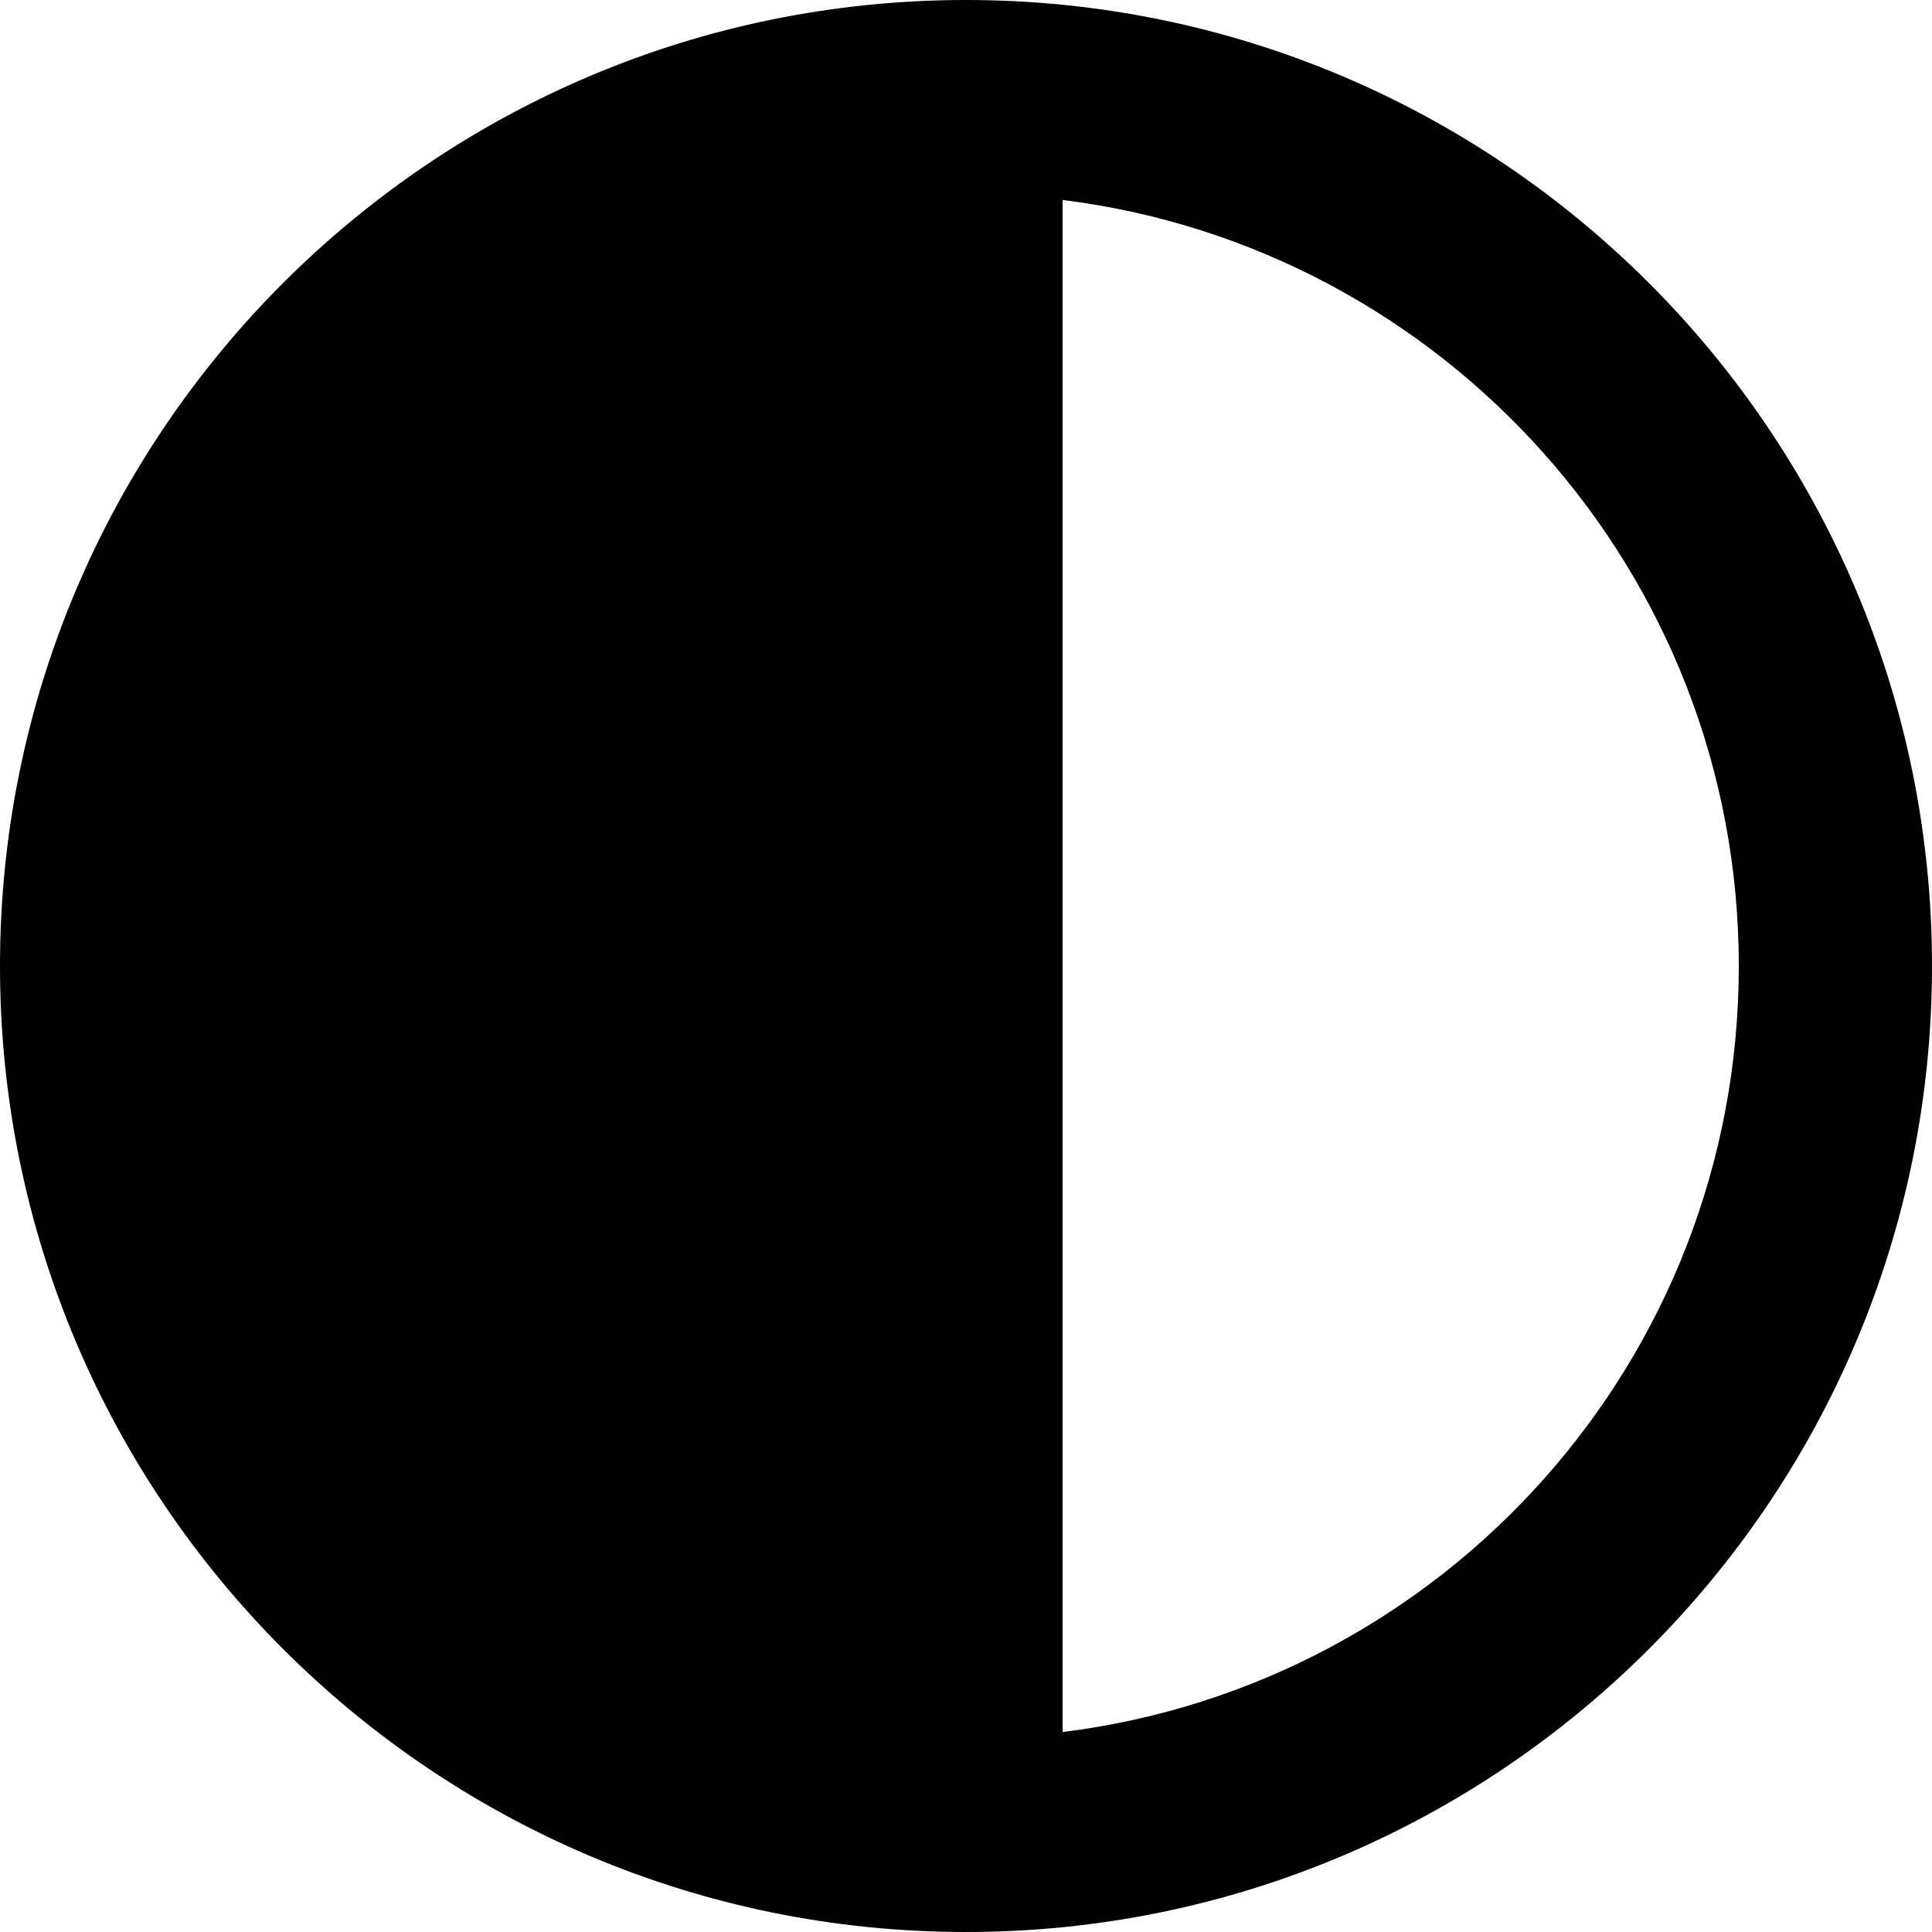 <svg width="20" height="20" viewBox="0 0 20 20" fill="none" xmlns="http://www.w3.org/2000/svg">
<path d="M10 20C15.52 20 20 15.52 20 10C20 4.48 15.52 0 10 0C4.48 0 0 4.48 0 10C0 15.52 4.48 20 10 20ZM11 2.07C14.94 2.56 18 5.92 18 10C18 14.08 14.95 17.44 11 17.93V2.07Z" fill="black"/>
</svg>
